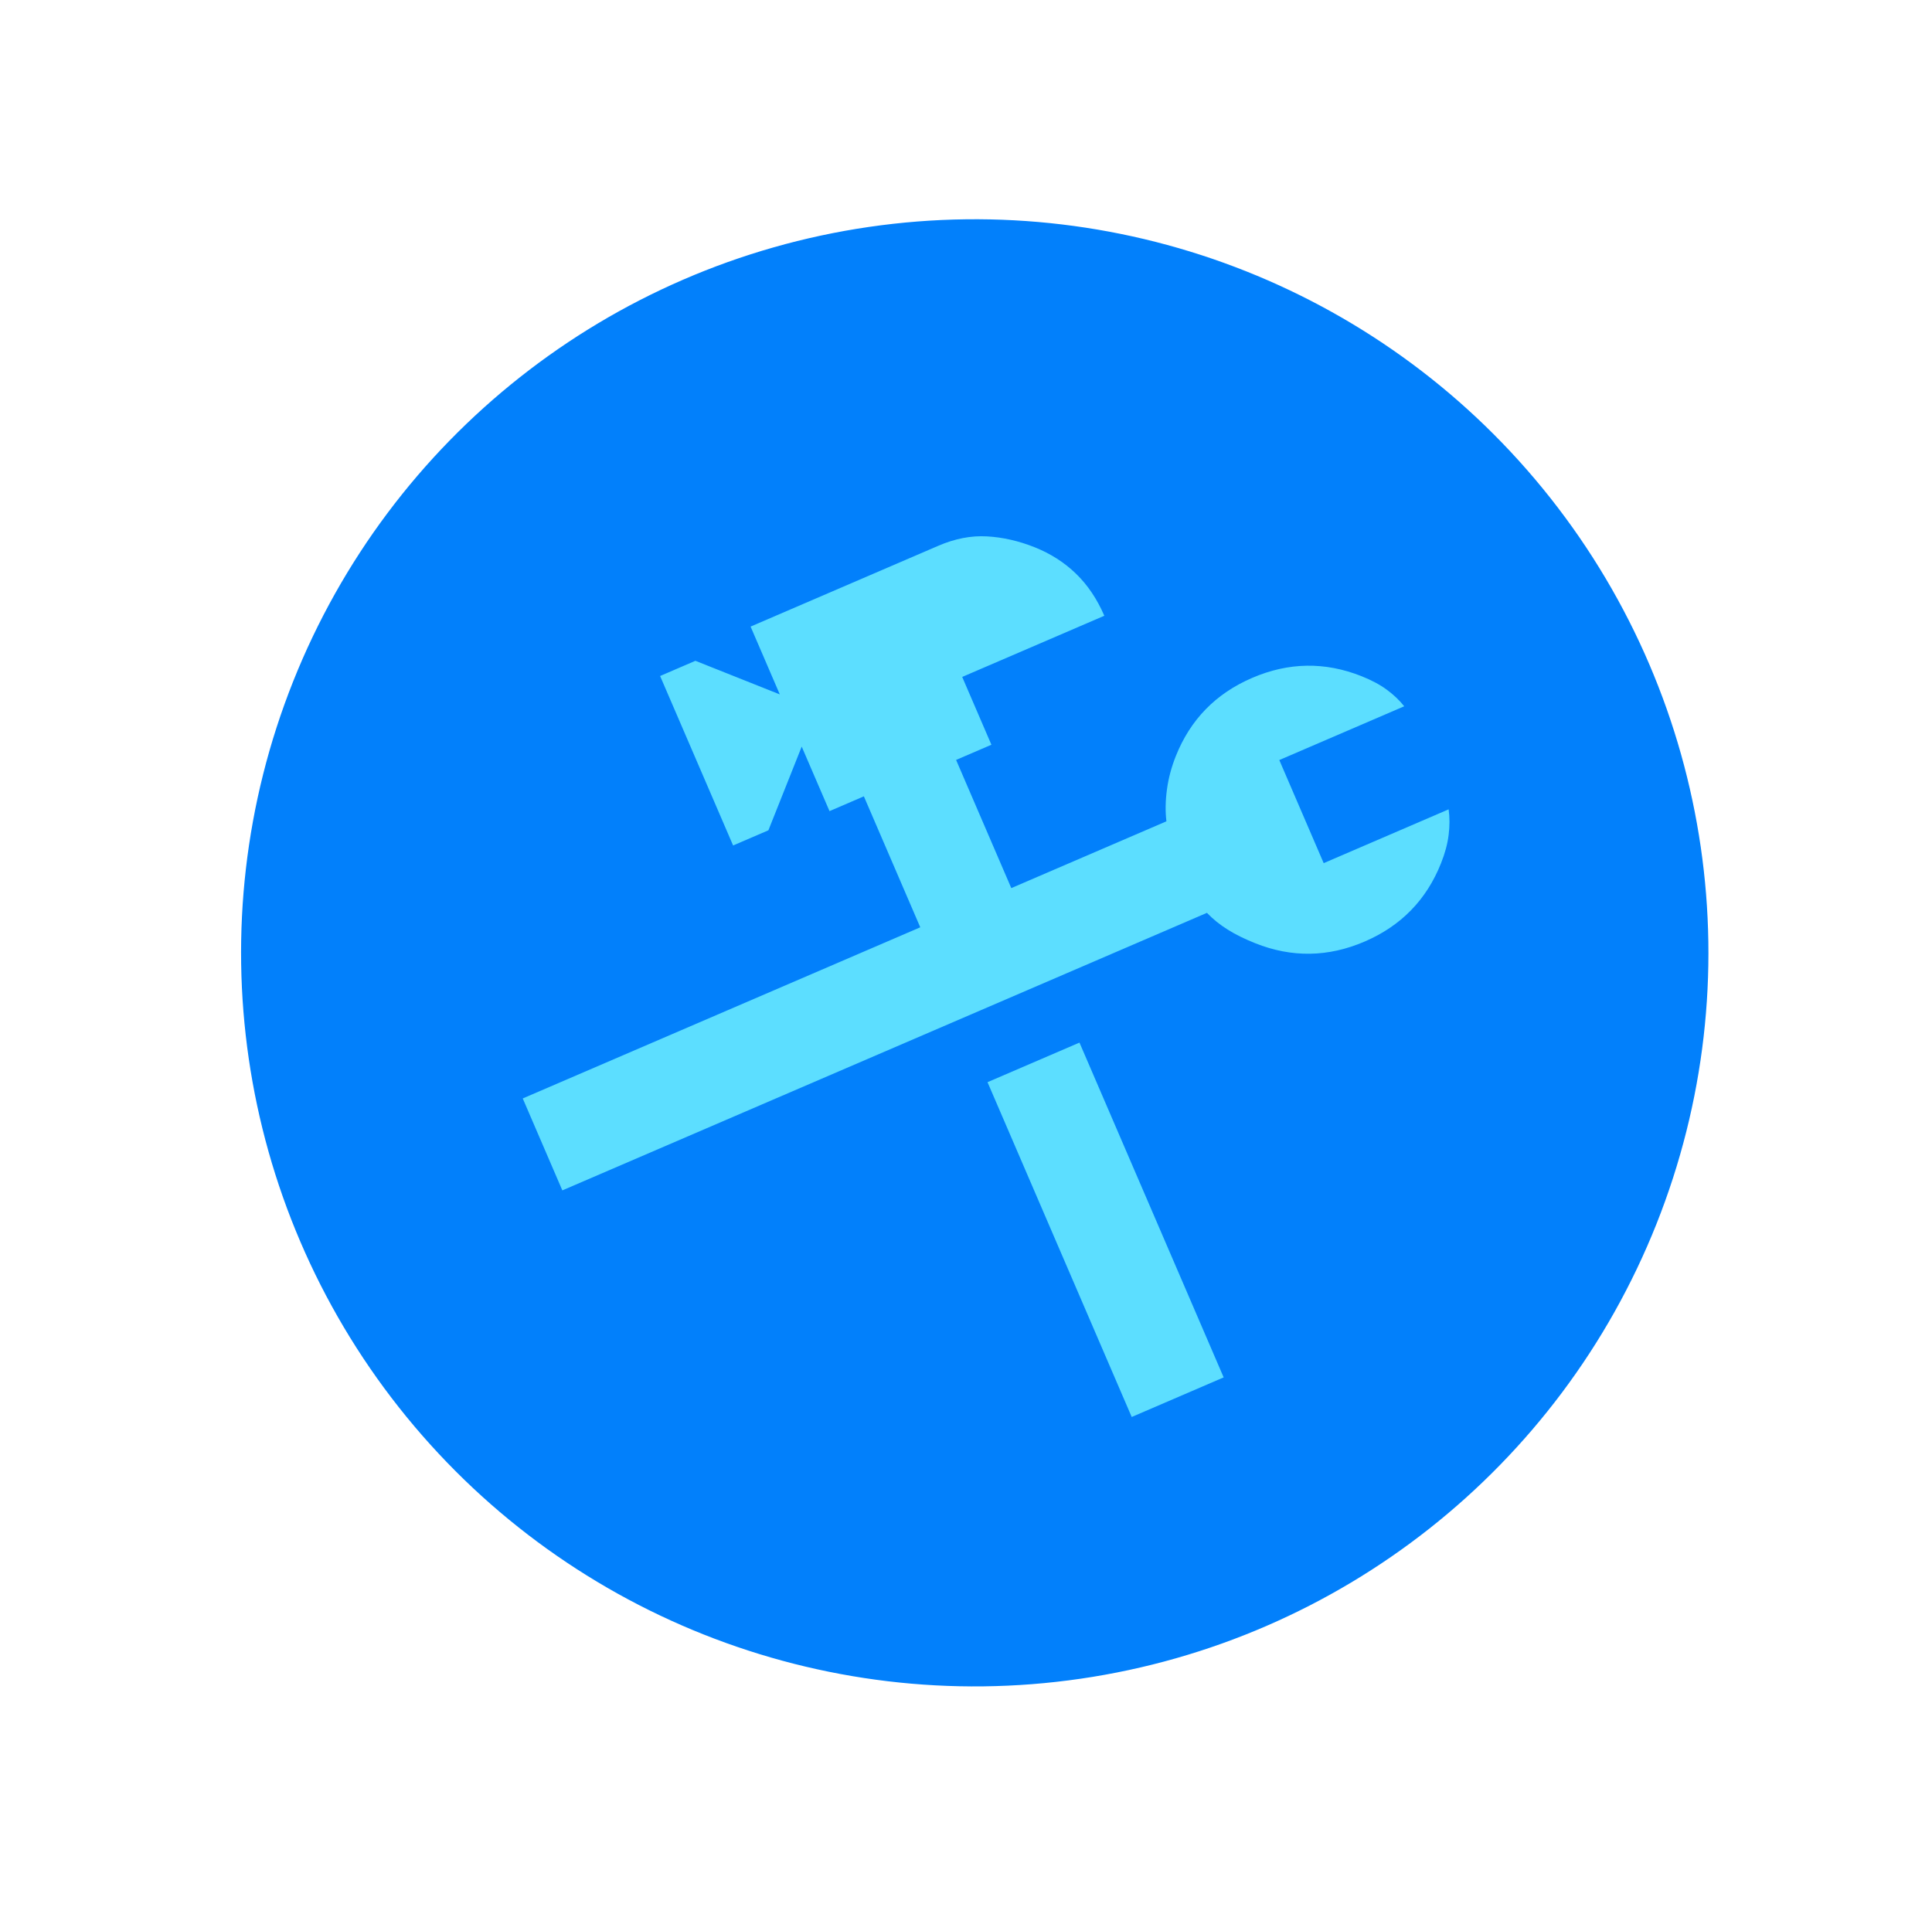 <svg width="79" height="78" viewBox="0 0 79 78" fill="none" xmlns="http://www.w3.org/2000/svg">
<circle cx="39.858" cy="38.967" r="30" transform="rotate(21.704 39.858 38.967)" fill="#0280FB"/>
<mask id="mask0_424_1076" style="mask-type:alpha" maskUnits="userSpaceOnUse" x="13" y="11" width="55" height="56">
<rect x="28.767" y="11.327" width="42.105" height="42.105" transform="rotate(21.704 28.767 11.327)" fill="#D9D9D9"/>
</mask>
<g mask="url(#mask0_424_1076)">
<path d="M46.276 57.949L40.38 44.257L44.14 42.638L50.036 56.33L46.276 57.949ZM22.994 48.682L21.375 44.922L37.63 37.923L35.324 32.567L33.919 33.172L32.782 30.533L31.42 33.956L29.977 34.577L26.992 27.646L28.435 27.024L31.886 28.398L30.692 25.625L38.364 22.322C39.047 22.027 39.712 21.899 40.358 21.936C41.005 21.972 41.654 22.121 42.306 22.38C42.958 22.64 43.522 23.001 43.999 23.463C44.476 23.926 44.861 24.499 45.156 25.182L39.345 27.684L40.539 30.457L39.095 31.078L41.352 36.32L47.695 33.589C47.647 33.182 47.654 32.749 47.716 32.291C47.777 31.833 47.898 31.378 48.078 30.925C48.673 29.43 49.714 28.363 51.202 27.723C52.69 27.082 54.18 27.059 55.675 27.654C56.082 27.816 56.426 28 56.706 28.206C56.986 28.412 57.224 28.638 57.419 28.884L52.311 31.083L54.126 35.299L59.235 33.099C59.281 33.432 59.281 33.781 59.235 34.146C59.19 34.511 59.086 34.897 58.923 35.305C58.329 36.799 57.288 37.866 55.8 38.506C54.313 39.147 52.822 39.17 51.328 38.575C50.893 38.402 50.516 38.215 50.197 38.015C49.878 37.815 49.596 37.587 49.352 37.332L22.994 48.682Z" fill="#5CDEFF"/>
</g>
</svg>
